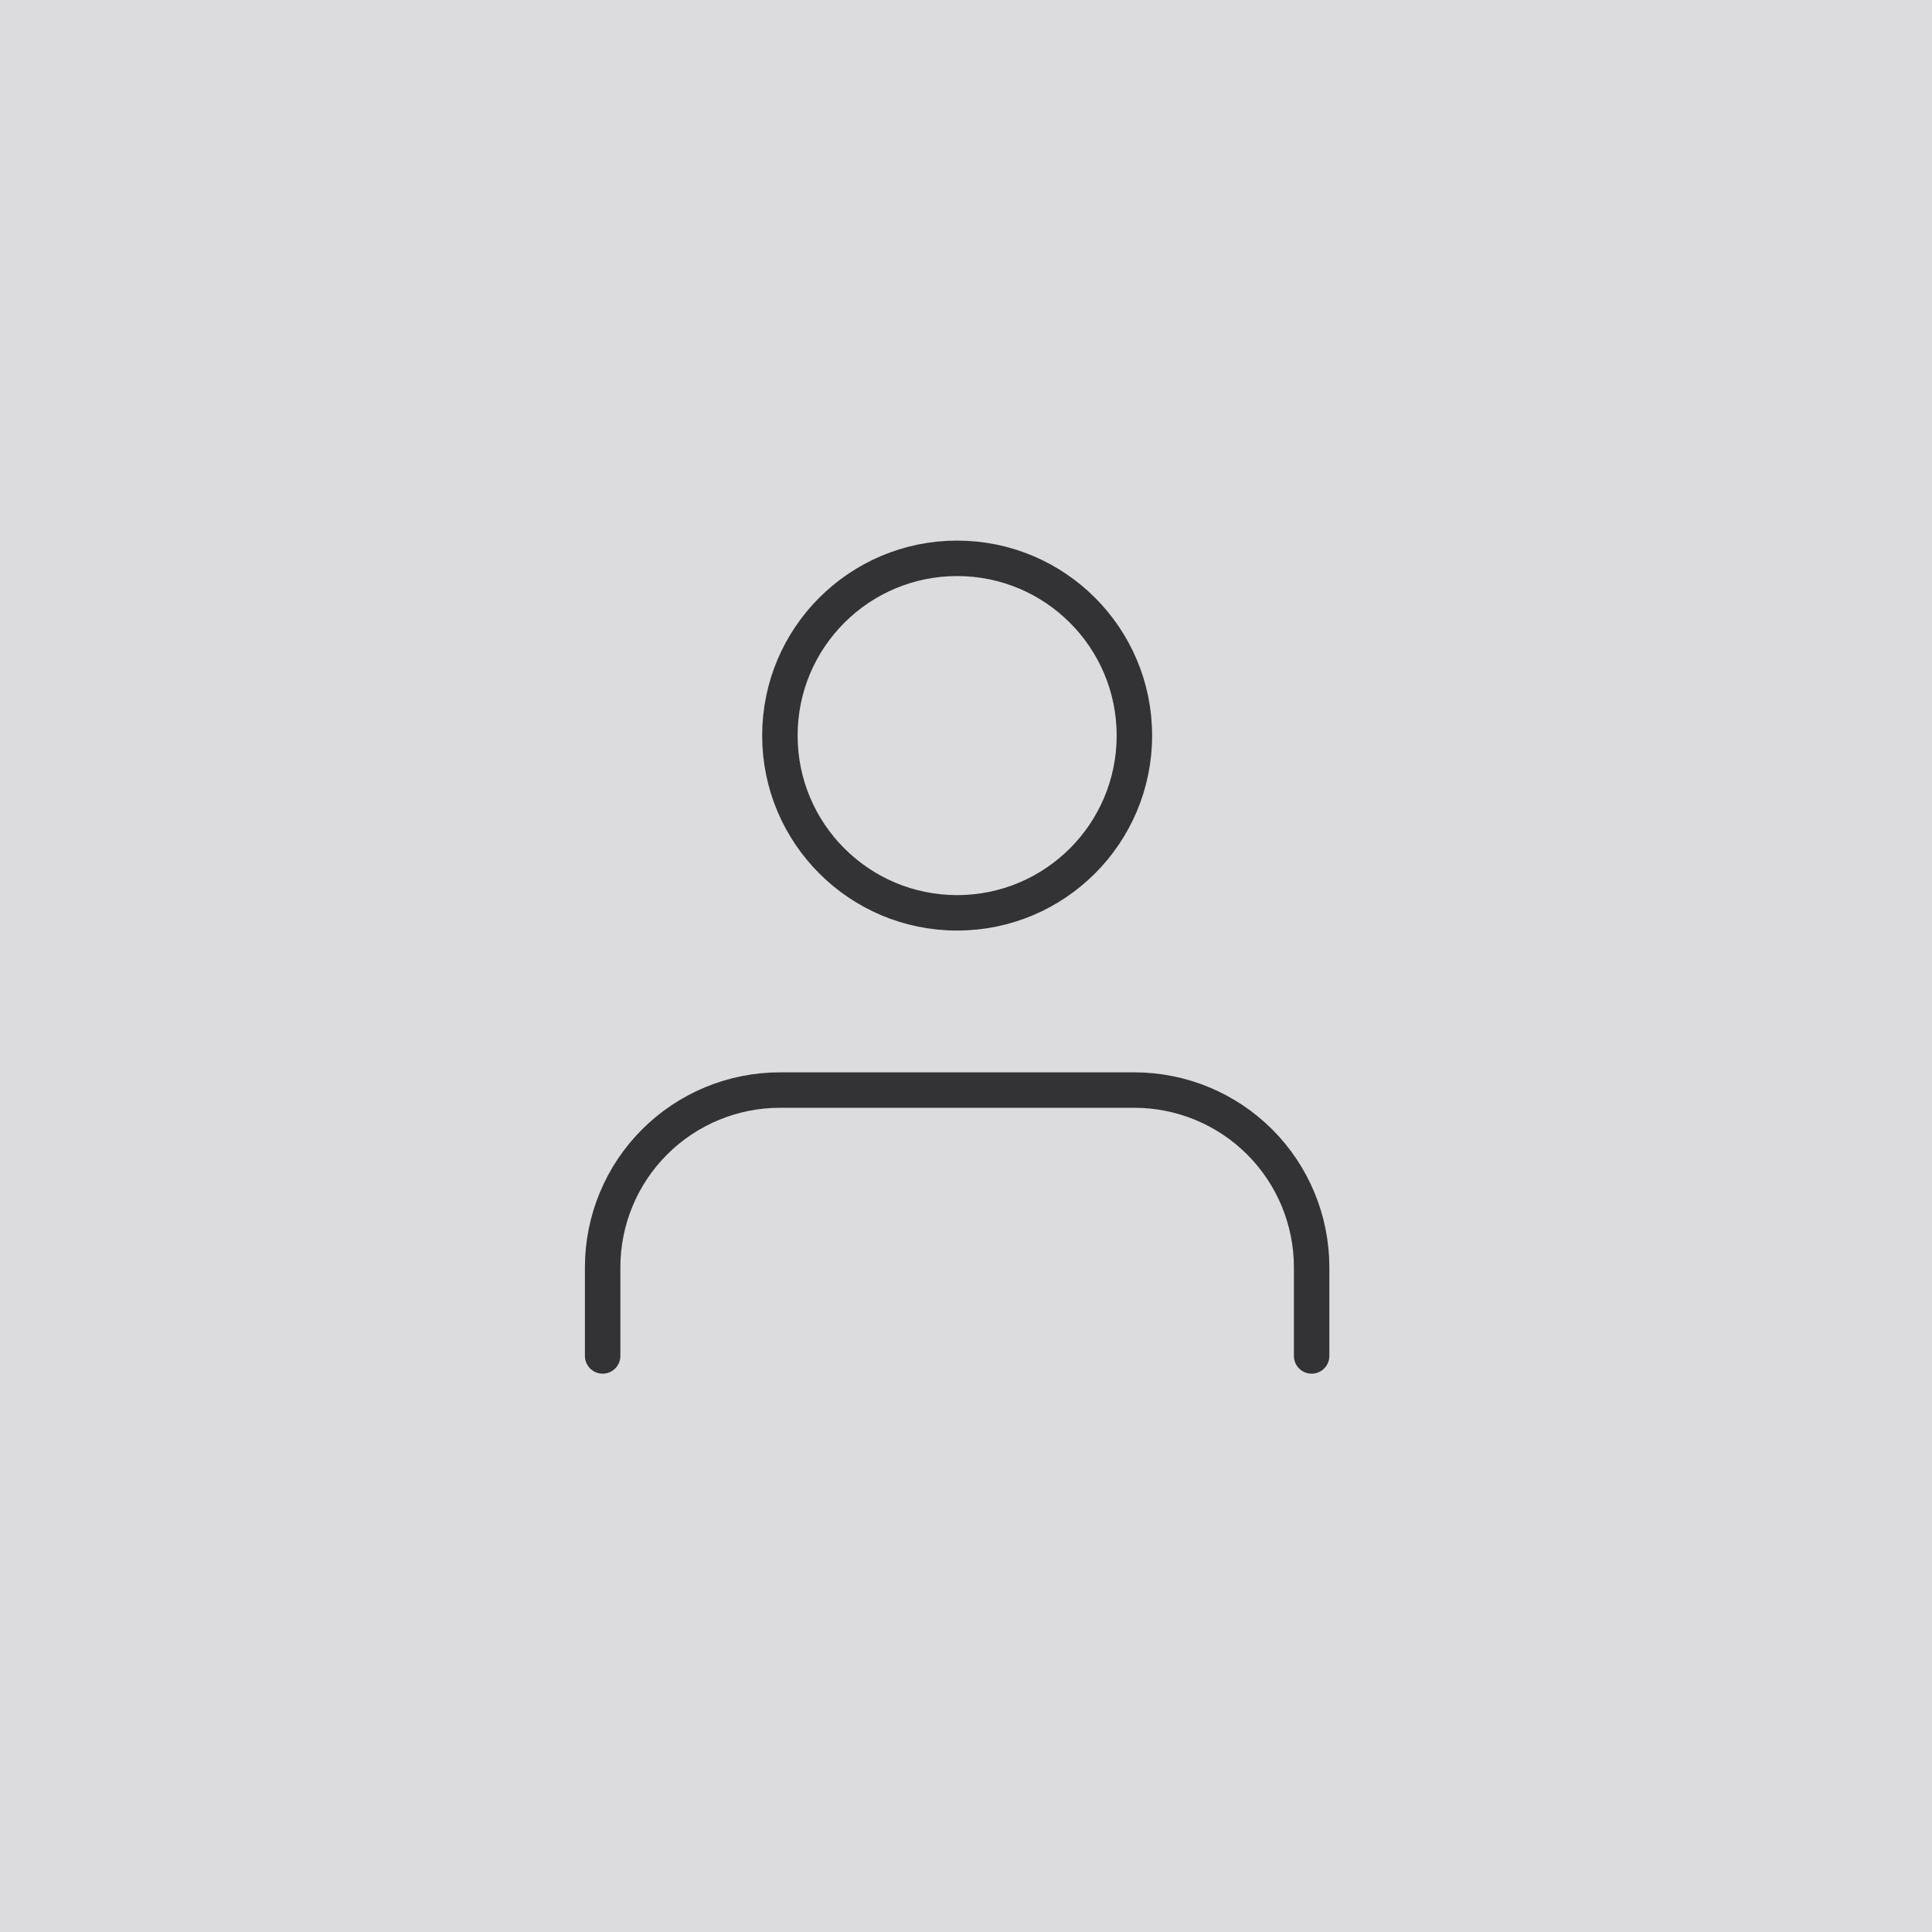 <?xml version="1.0" encoding="UTF-8"?> <svg xmlns="http://www.w3.org/2000/svg" width="109" height="109" viewBox="0 0 109 109" fill="none"><rect width="109" height="109" fill="#DCDCDE"></rect><path d="M74 76.5V71.5C74 68.848 72.946 66.304 71.071 64.429C69.196 62.554 66.652 61.5 64 61.5H44C41.348 61.5 38.804 62.554 36.929 64.429C35.054 66.304 34 68.848 34 71.5V76.5" stroke="#333335" stroke-width="2" stroke-linecap="round" stroke-linejoin="round"></path><path d="M54 51.5C59.523 51.5 64 47.023 64 41.5C64 35.977 59.523 31.5 54 31.5C48.477 31.5 44 35.977 44 41.5C44 47.023 48.477 51.5 54 51.5Z" stroke="#333335" stroke-width="2" stroke-linecap="round" stroke-linejoin="round"></path></svg> 